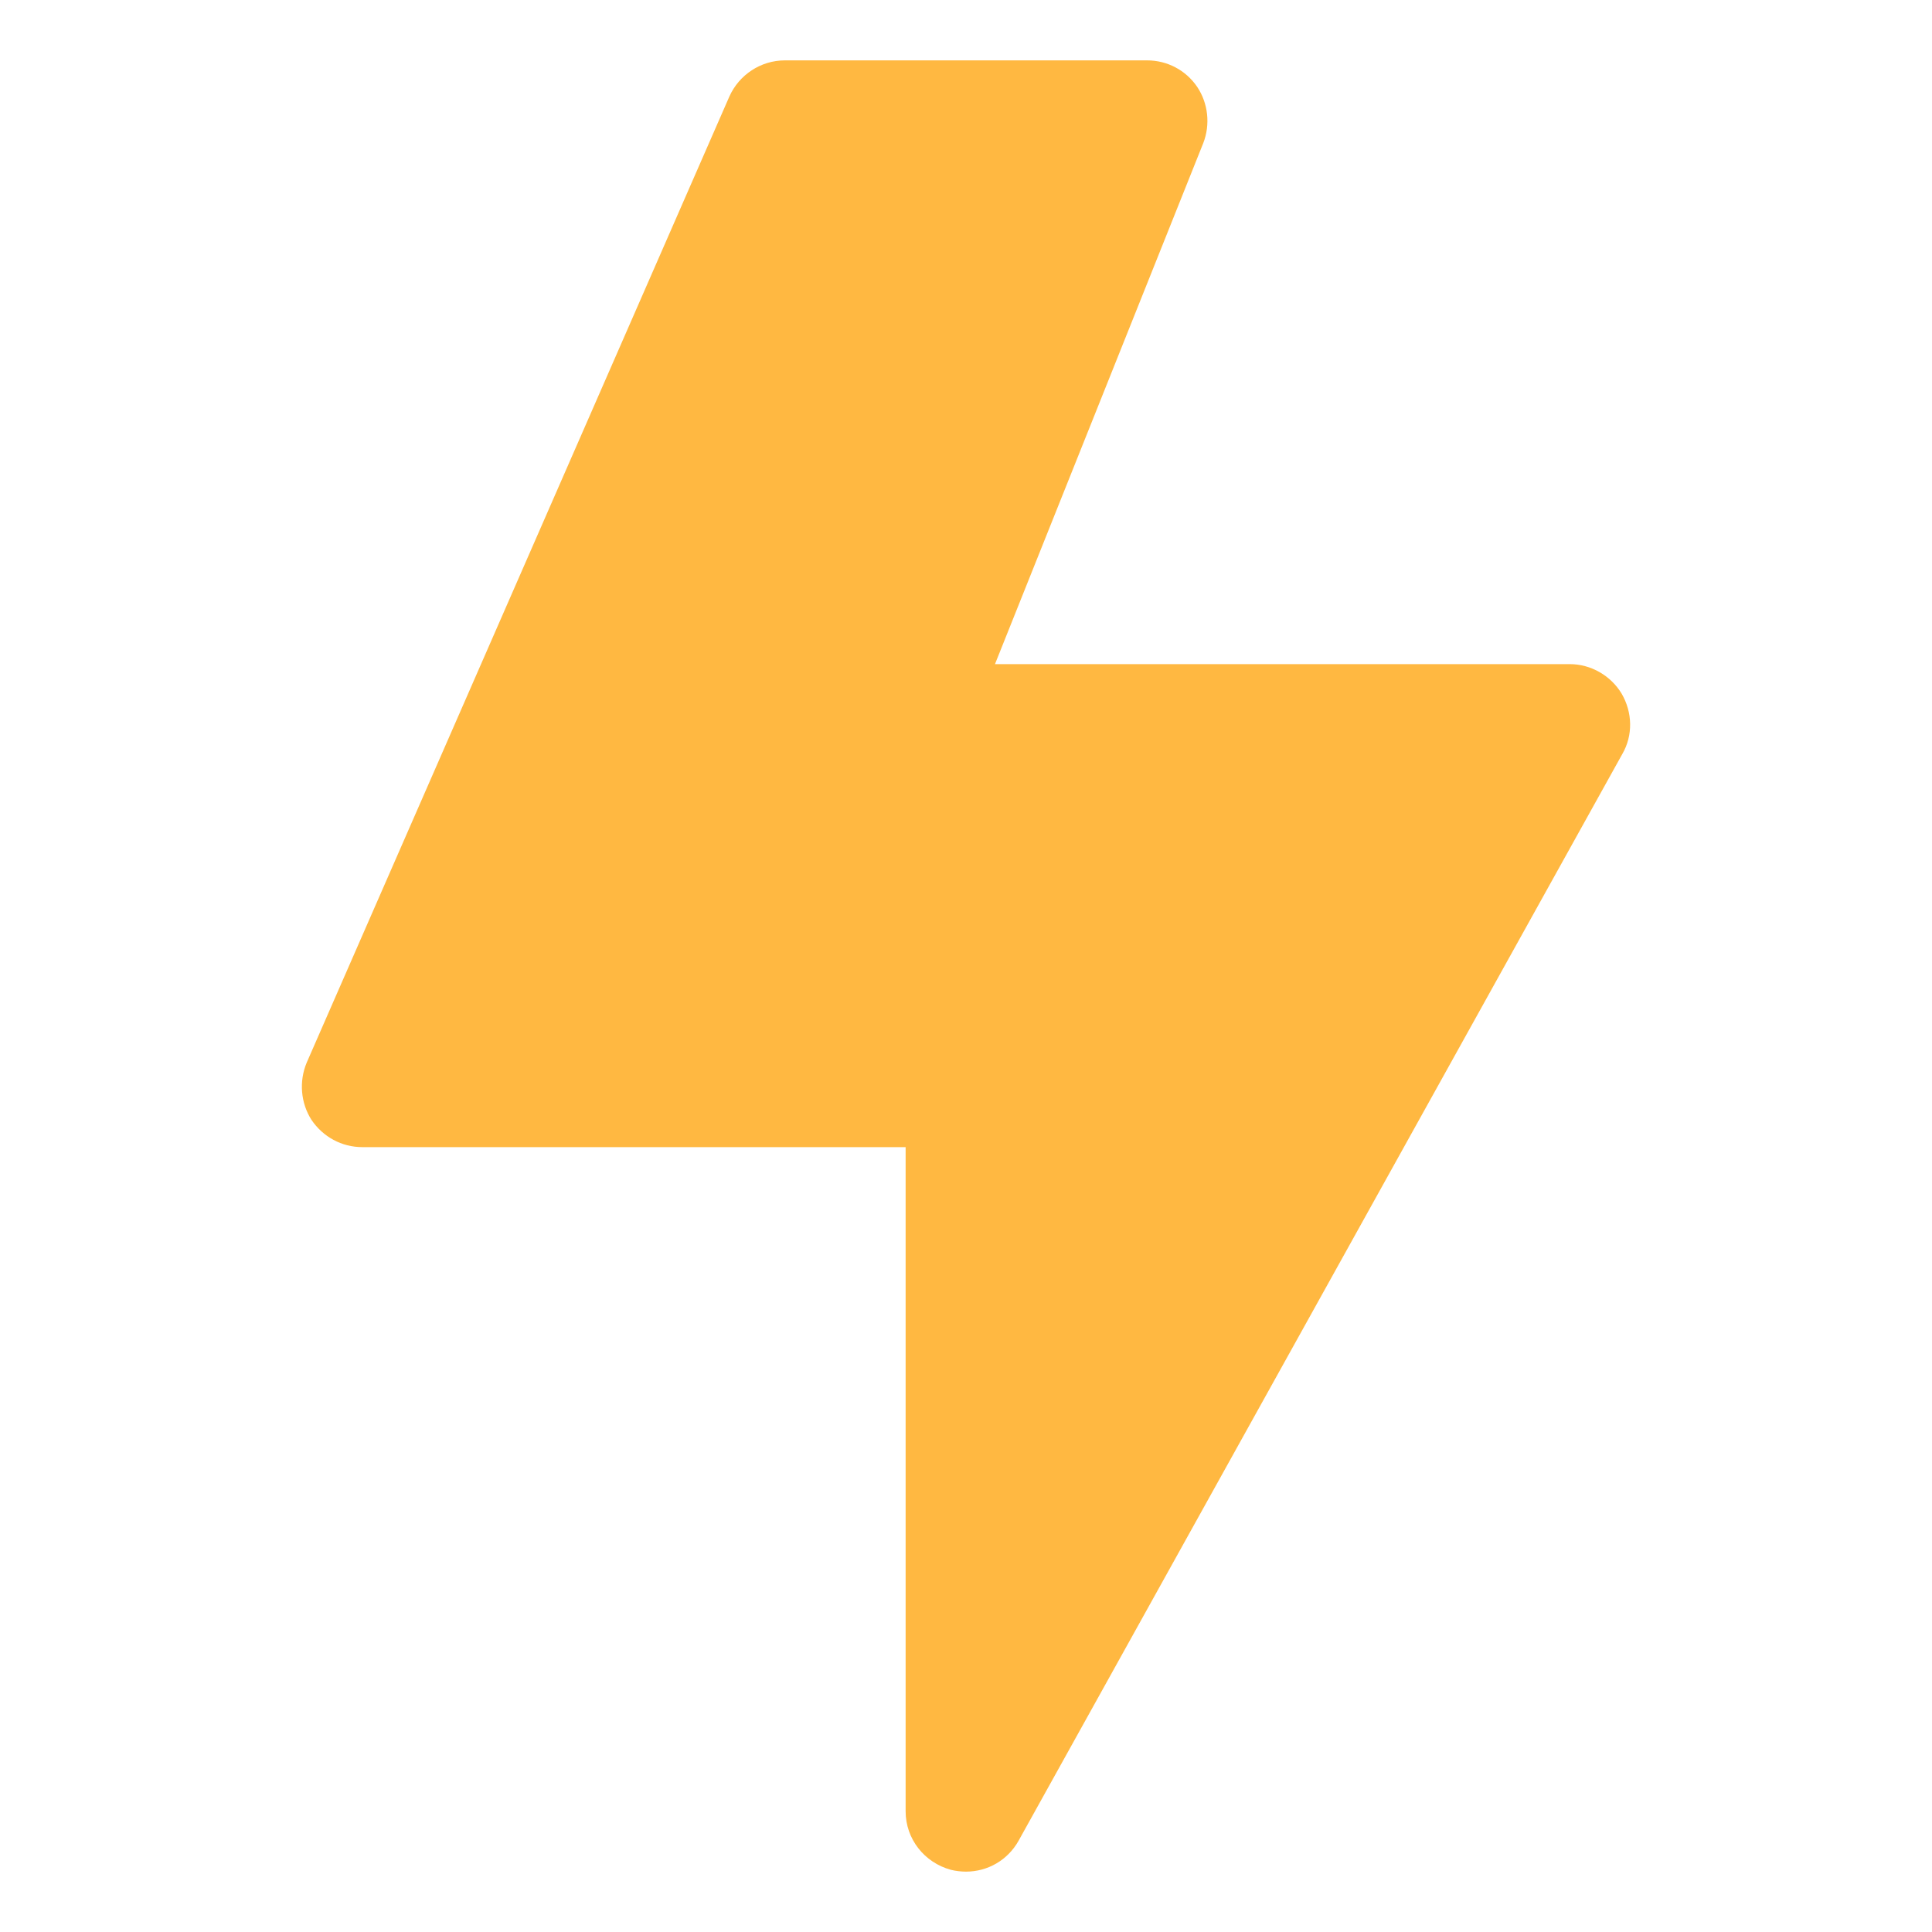 <?xml version="1.0" ?>
<!DOCTYPE svg  PUBLIC '-//W3C//DTD SVG 1.1//EN'  'http://www.w3.org/Graphics/SVG/1.1/DTD/svg11.dtd'>

<svg width="800px" height="800px" viewBox="0 0 32 32" enable-background="new 0 0 32 32" version="1.1" xml:space="preserve" xmlns="http://www.w3.org/2000/svg" xmlns:xlink="http://www.w3.org/1999/xlink">
<g id="Energy20"/>
<g id="Energy19"/>
<g id="Energy18"/>
<g id="Energy17"/>
<g id="Energy16"/>
<g id="Energy15"/>
<g id="Energy14"/>
<g id="Energy13"/>
<g id="Energy12"/>
<g id="Energy11"/>
<g id="Energy10"/>
<g id="Energy09"/>
<g id="Energy08"/>
<g id="Energy07"/>
<g id="Energy06"/>
<g id="Energy05"/>
<g id="Energy04"/>
<g id="Energy03"/>
<g id="Energy02"/>
<g id="Energy01">
<g>
<path d="M26.87,12.49l-10,18C16.69,30.81,16.36,31,16,31c-0.08,0-0.17-0.01-0.25-0.03C15.31,30.85,15,30.46,15,30    V19H6c-0.34,0-0.65-0.17-0.84-0.45c-0.18-0.28-0.21-0.64-0.08-0.95l7-16C12.24,1.24,12.6,1,13,1h6c0.33,0,0.64,0.16,0.83,0.44    c0.18,0.27,0.22,0.62,0.1,0.93L16.48,11H26c0.35,0,0.68,0.19,0.86,0.49C27.04,11.8,27.05,12.18,26.87,12.49z" fill="#FFB841"/>
</g>
</g>
</svg>